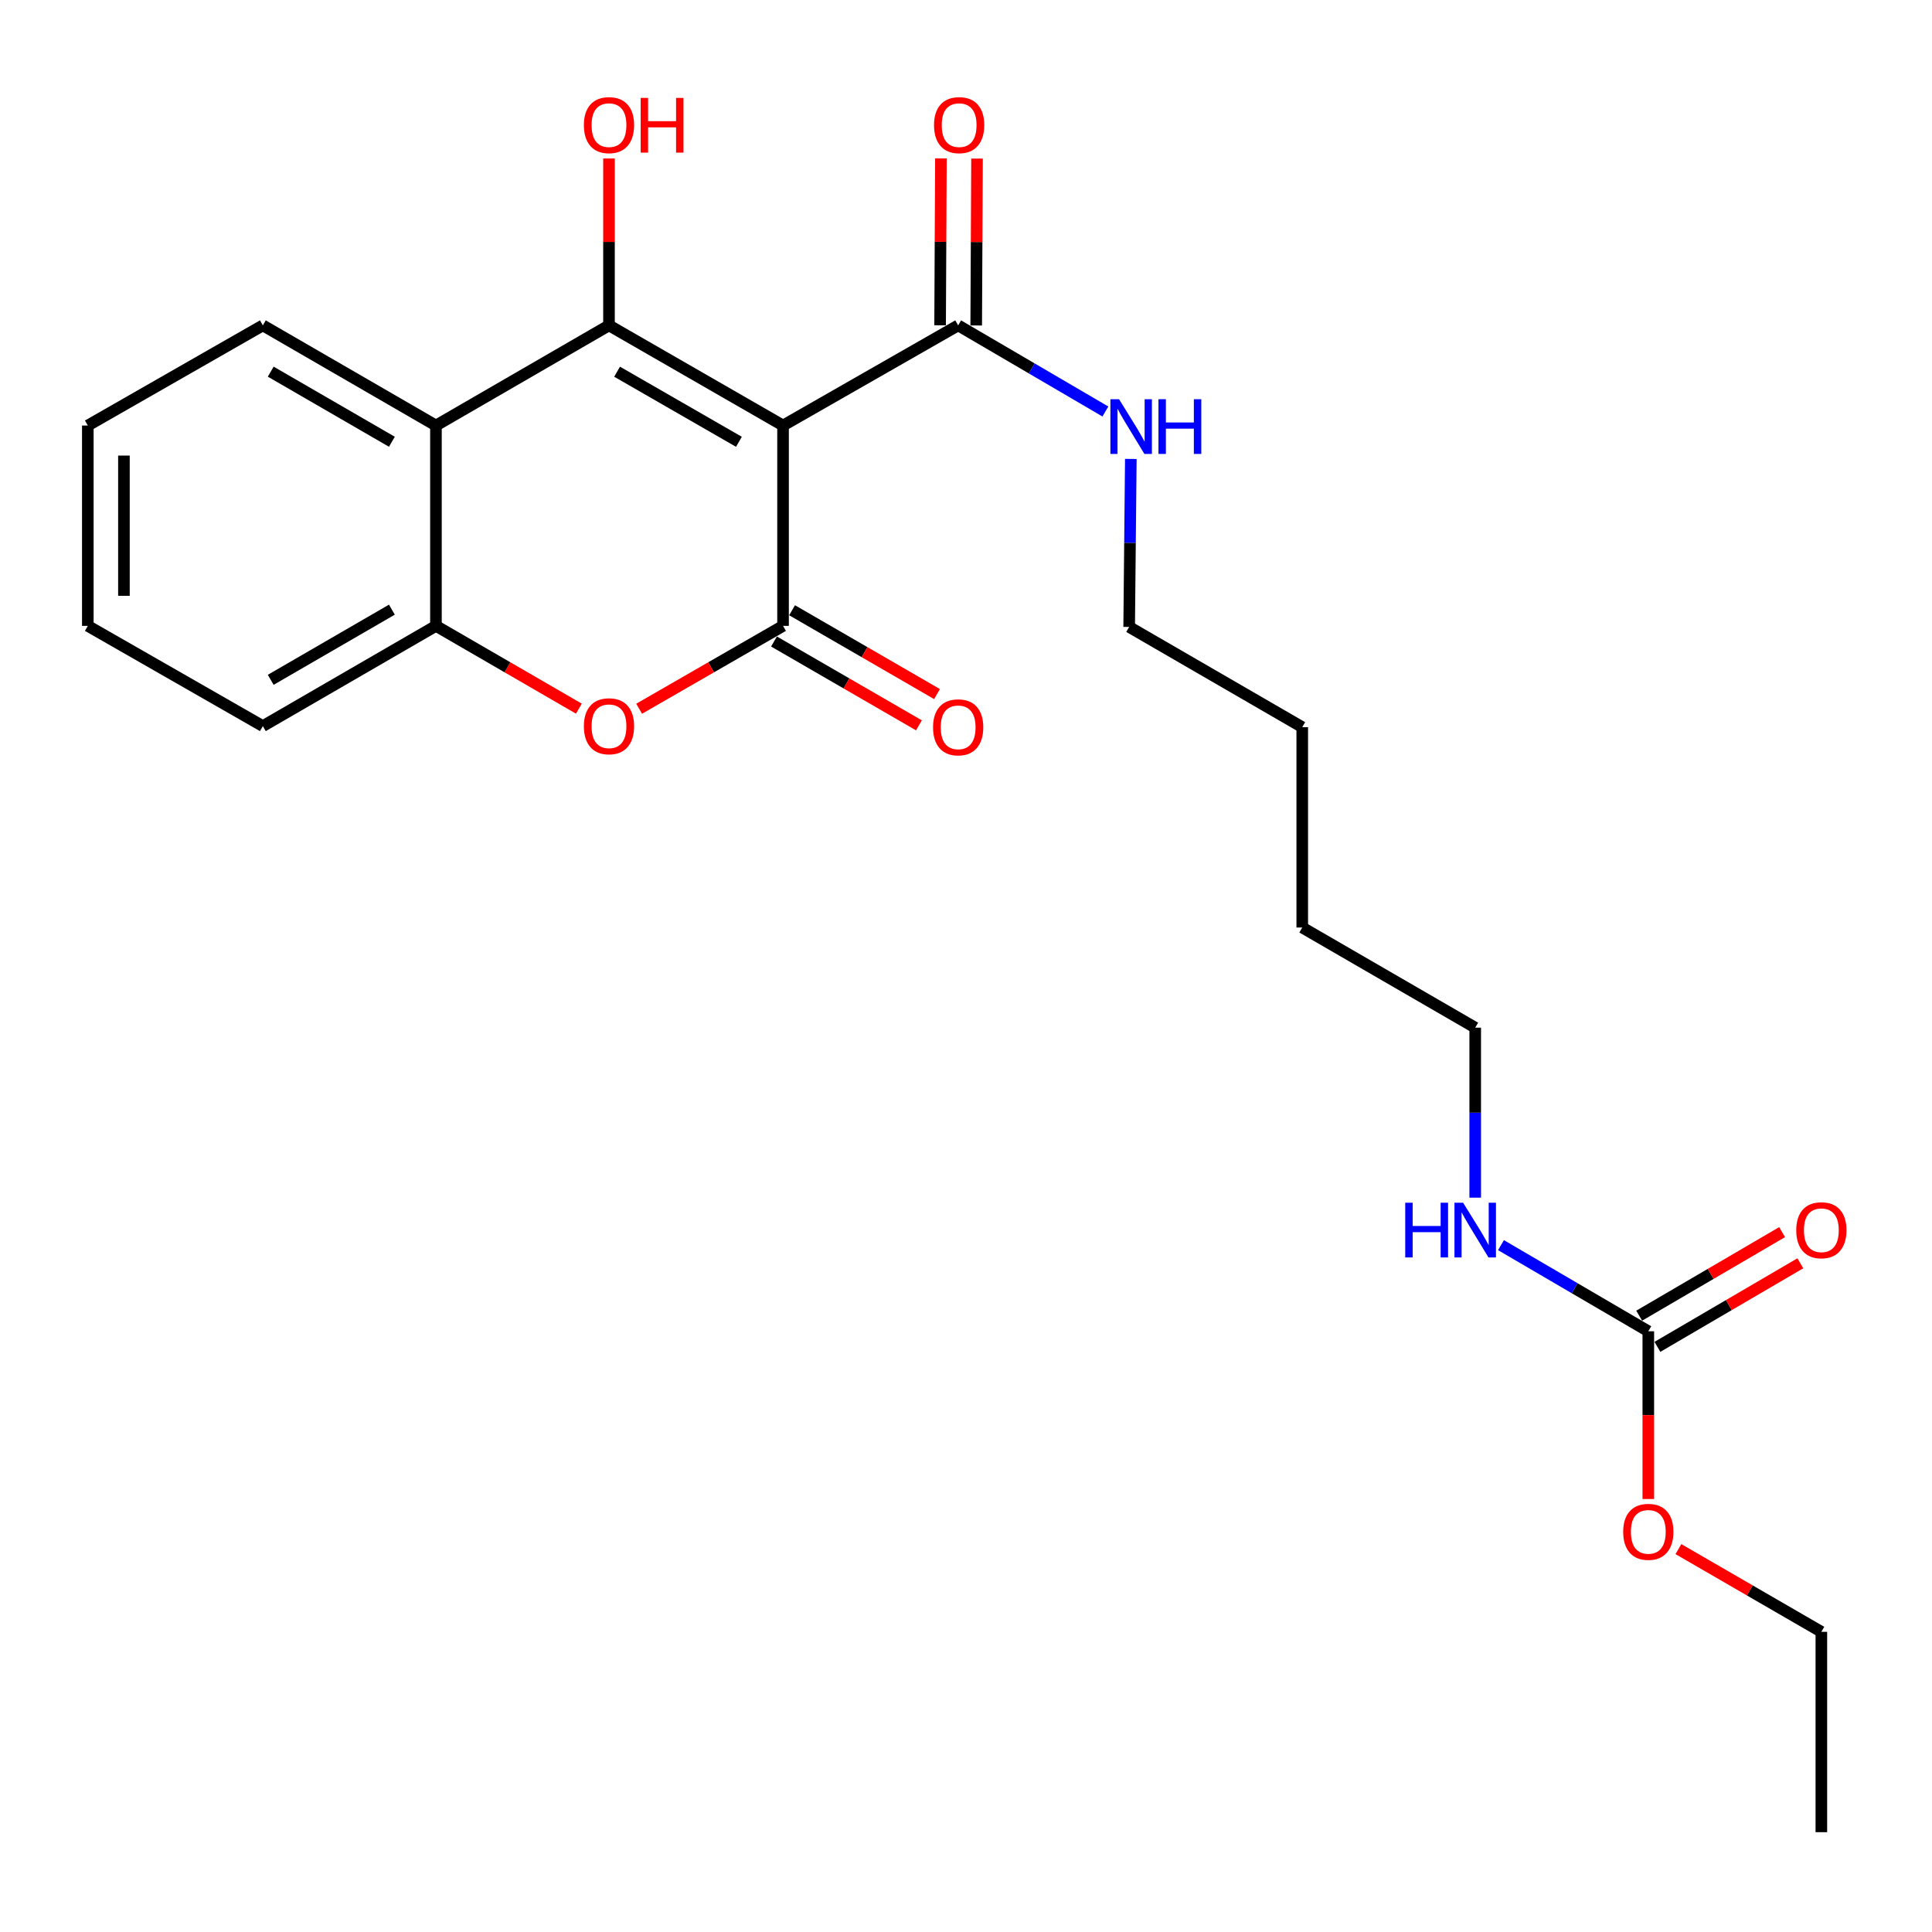 <?xml version='1.0' encoding='iso-8859-1'?>
<svg version='1.1' baseProfile='full'
              xmlns='http://www.w3.org/2000/svg'
                      xmlns:rdkit='http://www.rdkit.org/xml'
                      xmlns:xlink='http://www.w3.org/1999/xlink'
                  xml:space='preserve'
width='1000px' height='1000px' viewBox='0 0 1000 1000'>
<!-- END OF HEADER -->
<rect style='opacity:1.0;fill:#FFFFFF;stroke:none' width='1000' height='1000' x='0' y='0'> </rect>
<path class='bond-0' d='M 405.301,220.251 L 315.212,168.415' style='fill:none;fill-rule:evenodd;stroke:#000000;stroke-width:6px;stroke-linecap:butt;stroke-linejoin:miter;stroke-opacity:1' />
<path class='bond-0' d='M 382.466,228.676 L 319.404,192.391' style='fill:none;fill-rule:evenodd;stroke:#000000;stroke-width:6px;stroke-linecap:butt;stroke-linejoin:miter;stroke-opacity:1' />
<path class='bond-1' d='M 405.301,220.251 L 405.301,323.952' style='fill:none;fill-rule:evenodd;stroke:#000000;stroke-width:6px;stroke-linecap:butt;stroke-linejoin:miter;stroke-opacity:1' />
<path class='bond-4' d='M 405.301,220.251 L 495.94,168.415' style='fill:none;fill-rule:evenodd;stroke:#000000;stroke-width:6px;stroke-linecap:butt;stroke-linejoin:miter;stroke-opacity:1' />
<path class='bond-3' d='M 315.212,168.415 L 225.643,220.251' style='fill:none;fill-rule:evenodd;stroke:#000000;stroke-width:6px;stroke-linecap:butt;stroke-linejoin:miter;stroke-opacity:1' />
<path class='bond-10' d='M 315.212,168.415 L 315.212,125.226' style='fill:none;fill-rule:evenodd;stroke:#000000;stroke-width:6px;stroke-linecap:butt;stroke-linejoin:miter;stroke-opacity:1' />
<path class='bond-10' d='M 315.212,125.226 L 315.212,82.036' style='fill:none;fill-rule:evenodd;stroke:#FF0000;stroke-width:6px;stroke-linecap:butt;stroke-linejoin:miter;stroke-opacity:1' />
<path class='bond-2' d='M 405.301,323.952 L 368.056,345.4' style='fill:none;fill-rule:evenodd;stroke:#000000;stroke-width:6px;stroke-linecap:butt;stroke-linejoin:miter;stroke-opacity:1' />
<path class='bond-2' d='M 368.056,345.4 L 330.811,366.847' style='fill:none;fill-rule:evenodd;stroke:#FF0000;stroke-width:6px;stroke-linecap:butt;stroke-linejoin:miter;stroke-opacity:1' />
<path class='bond-7' d='M 400.622,332.042 L 438.133,353.739' style='fill:none;fill-rule:evenodd;stroke:#000000;stroke-width:6px;stroke-linecap:butt;stroke-linejoin:miter;stroke-opacity:1' />
<path class='bond-7' d='M 438.133,353.739 L 475.643,375.436' style='fill:none;fill-rule:evenodd;stroke:#FF0000;stroke-width:6px;stroke-linecap:butt;stroke-linejoin:miter;stroke-opacity:1' />
<path class='bond-7' d='M 409.98,315.863 L 447.491,337.56' style='fill:none;fill-rule:evenodd;stroke:#000000;stroke-width:6px;stroke-linecap:butt;stroke-linejoin:miter;stroke-opacity:1' />
<path class='bond-7' d='M 447.491,337.56 L 485.002,359.257' style='fill:none;fill-rule:evenodd;stroke:#FF0000;stroke-width:6px;stroke-linecap:butt;stroke-linejoin:miter;stroke-opacity:1' />
<path class='bond-5' d='M 299.625,366.801 L 262.634,345.377' style='fill:none;fill-rule:evenodd;stroke:#FF0000;stroke-width:6px;stroke-linecap:butt;stroke-linejoin:miter;stroke-opacity:1' />
<path class='bond-5' d='M 262.634,345.377 L 225.643,323.952' style='fill:none;fill-rule:evenodd;stroke:#000000;stroke-width:6px;stroke-linecap:butt;stroke-linejoin:miter;stroke-opacity:1' />
<path class='bond-14' d='M 225.643,220.251 L 136.052,168.415' style='fill:none;fill-rule:evenodd;stroke:#000000;stroke-width:6px;stroke-linecap:butt;stroke-linejoin:miter;stroke-opacity:1' />
<path class='bond-14' d='M 202.844,228.653 L 140.13,192.369' style='fill:none;fill-rule:evenodd;stroke:#000000;stroke-width:6px;stroke-linecap:butt;stroke-linejoin:miter;stroke-opacity:1' />
<path class='bond-24' d='M 225.643,220.251 L 225.643,323.952' style='fill:none;fill-rule:evenodd;stroke:#000000;stroke-width:6px;stroke-linecap:butt;stroke-linejoin:miter;stroke-opacity:1' />
<path class='bond-8' d='M 505.285,168.461 L 505.497,125.271' style='fill:none;fill-rule:evenodd;stroke:#000000;stroke-width:6px;stroke-linecap:butt;stroke-linejoin:miter;stroke-opacity:1' />
<path class='bond-8' d='M 505.497,125.271 L 505.709,82.082' style='fill:none;fill-rule:evenodd;stroke:#FF0000;stroke-width:6px;stroke-linecap:butt;stroke-linejoin:miter;stroke-opacity:1' />
<path class='bond-8' d='M 486.595,168.369 L 486.807,125.18' style='fill:none;fill-rule:evenodd;stroke:#000000;stroke-width:6px;stroke-linecap:butt;stroke-linejoin:miter;stroke-opacity:1' />
<path class='bond-8' d='M 486.807,125.18 L 487.019,81.99' style='fill:none;fill-rule:evenodd;stroke:#FF0000;stroke-width:6px;stroke-linecap:butt;stroke-linejoin:miter;stroke-opacity:1' />
<path class='bond-11' d='M 495.94,168.415 L 534.043,190.703' style='fill:none;fill-rule:evenodd;stroke:#000000;stroke-width:6px;stroke-linecap:butt;stroke-linejoin:miter;stroke-opacity:1' />
<path class='bond-11' d='M 534.043,190.703 L 572.145,212.991' style='fill:none;fill-rule:evenodd;stroke:#0000FF;stroke-width:6px;stroke-linecap:butt;stroke-linejoin:miter;stroke-opacity:1' />
<path class='bond-15' d='M 225.643,323.952 L 136.052,375.829' style='fill:none;fill-rule:evenodd;stroke:#000000;stroke-width:6px;stroke-linecap:butt;stroke-linejoin:miter;stroke-opacity:1' />
<path class='bond-15' d='M 202.838,315.559 L 140.125,351.873' style='fill:none;fill-rule:evenodd;stroke:#000000;stroke-width:6px;stroke-linecap:butt;stroke-linejoin:miter;stroke-opacity:1' />
<path class='bond-6' d='M 853.16,689.064 L 815.032,666.774' style='fill:none;fill-rule:evenodd;stroke:#000000;stroke-width:6px;stroke-linecap:butt;stroke-linejoin:miter;stroke-opacity:1' />
<path class='bond-6' d='M 815.032,666.774 L 776.904,644.484' style='fill:none;fill-rule:evenodd;stroke:#0000FF;stroke-width:6px;stroke-linecap:butt;stroke-linejoin:miter;stroke-opacity:1' />
<path class='bond-9' d='M 857.877,697.131 L 894.865,675.502' style='fill:none;fill-rule:evenodd;stroke:#000000;stroke-width:6px;stroke-linecap:butt;stroke-linejoin:miter;stroke-opacity:1' />
<path class='bond-9' d='M 894.865,675.502 L 931.853,653.874' style='fill:none;fill-rule:evenodd;stroke:#FF0000;stroke-width:6px;stroke-linecap:butt;stroke-linejoin:miter;stroke-opacity:1' />
<path class='bond-9' d='M 848.442,680.996 L 885.43,659.368' style='fill:none;fill-rule:evenodd;stroke:#000000;stroke-width:6px;stroke-linecap:butt;stroke-linejoin:miter;stroke-opacity:1' />
<path class='bond-9' d='M 885.43,659.368 L 922.418,637.739' style='fill:none;fill-rule:evenodd;stroke:#FF0000;stroke-width:6px;stroke-linecap:butt;stroke-linejoin:miter;stroke-opacity:1' />
<path class='bond-13' d='M 853.16,689.064 L 853.16,732.473' style='fill:none;fill-rule:evenodd;stroke:#000000;stroke-width:6px;stroke-linecap:butt;stroke-linejoin:miter;stroke-opacity:1' />
<path class='bond-13' d='M 853.16,732.473 L 853.16,775.883' style='fill:none;fill-rule:evenodd;stroke:#FF0000;stroke-width:6px;stroke-linecap:butt;stroke-linejoin:miter;stroke-opacity:1' />
<path class='bond-17' d='M 585.313,237.544 L 584.882,281.023' style='fill:none;fill-rule:evenodd;stroke:#0000FF;stroke-width:6px;stroke-linecap:butt;stroke-linejoin:miter;stroke-opacity:1' />
<path class='bond-17' d='M 584.882,281.023 L 584.451,324.503' style='fill:none;fill-rule:evenodd;stroke:#000000;stroke-width:6px;stroke-linecap:butt;stroke-linejoin:miter;stroke-opacity:1' />
<path class='bond-12' d='M 763.569,619.909 L 763.569,575.913' style='fill:none;fill-rule:evenodd;stroke:#0000FF;stroke-width:6px;stroke-linecap:butt;stroke-linejoin:miter;stroke-opacity:1' />
<path class='bond-12' d='M 763.569,575.913 L 763.569,531.917' style='fill:none;fill-rule:evenodd;stroke:#000000;stroke-width:6px;stroke-linecap:butt;stroke-linejoin:miter;stroke-opacity:1' />
<path class='bond-18' d='M 868.747,801.817 L 905.738,823.224' style='fill:none;fill-rule:evenodd;stroke:#FF0000;stroke-width:6px;stroke-linecap:butt;stroke-linejoin:miter;stroke-opacity:1' />
<path class='bond-18' d='M 905.738,823.224 L 942.729,844.632' style='fill:none;fill-rule:evenodd;stroke:#000000;stroke-width:6px;stroke-linecap:butt;stroke-linejoin:miter;stroke-opacity:1' />
<path class='bond-21' d='M 136.052,168.415 L 45.455,220.251' style='fill:none;fill-rule:evenodd;stroke:#000000;stroke-width:6px;stroke-linecap:butt;stroke-linejoin:miter;stroke-opacity:1' />
<path class='bond-22' d='M 136.052,375.829 L 45.455,323.952' style='fill:none;fill-rule:evenodd;stroke:#000000;stroke-width:6px;stroke-linecap:butt;stroke-linejoin:miter;stroke-opacity:1' />
<path class='bond-16' d='M 763.569,531.917 L 674.041,480.082' style='fill:none;fill-rule:evenodd;stroke:#000000;stroke-width:6px;stroke-linecap:butt;stroke-linejoin:miter;stroke-opacity:1' />
<path class='bond-20' d='M 584.451,324.503 L 674.041,376.38' style='fill:none;fill-rule:evenodd;stroke:#000000;stroke-width:6px;stroke-linecap:butt;stroke-linejoin:miter;stroke-opacity:1' />
<path class='bond-23' d='M 942.729,844.632 L 942.729,948.334' style='fill:none;fill-rule:evenodd;stroke:#000000;stroke-width:6px;stroke-linecap:butt;stroke-linejoin:miter;stroke-opacity:1' />
<path class='bond-19' d='M 674.041,480.082 L 674.041,376.38' style='fill:none;fill-rule:evenodd;stroke:#000000;stroke-width:6px;stroke-linecap:butt;stroke-linejoin:miter;stroke-opacity:1' />
<path class='bond-25' d='M 45.455,220.251 L 45.455,323.952' style='fill:none;fill-rule:evenodd;stroke:#000000;stroke-width:6px;stroke-linecap:butt;stroke-linejoin:miter;stroke-opacity:1' />
<path class='bond-25' d='M 64.145,235.806 L 64.145,308.397' style='fill:none;fill-rule:evenodd;stroke:#000000;stroke-width:6px;stroke-linecap:butt;stroke-linejoin:miter;stroke-opacity:1' />
<path  class='atom-3' d='M 302.212 375.909
Q 302.212 369.109, 305.572 365.309
Q 308.932 361.509, 315.212 361.509
Q 321.492 361.509, 324.852 365.309
Q 328.212 369.109, 328.212 375.909
Q 328.212 382.789, 324.812 386.709
Q 321.412 390.589, 315.212 390.589
Q 308.972 390.589, 305.572 386.709
Q 302.212 382.829, 302.212 375.909
M 315.212 387.389
Q 319.532 387.389, 321.852 384.509
Q 324.212 381.589, 324.212 375.909
Q 324.212 370.349, 321.852 367.549
Q 319.532 364.709, 315.212 364.709
Q 310.892 364.709, 308.532 367.509
Q 306.212 370.309, 306.212 375.909
Q 306.212 381.629, 308.532 384.509
Q 310.892 387.389, 315.212 387.389
' fill='#FF0000'/>
<path  class='atom-8' d='M 482.94 376.46
Q 482.94 369.66, 486.3 365.86
Q 489.66 362.06, 495.94 362.06
Q 502.22 362.06, 505.58 365.86
Q 508.94 369.66, 508.94 376.46
Q 508.94 383.34, 505.54 387.26
Q 502.14 391.14, 495.94 391.14
Q 489.7 391.14, 486.3 387.26
Q 482.94 383.38, 482.94 376.46
M 495.94 387.94
Q 500.26 387.94, 502.58 385.06
Q 504.94 382.14, 504.94 376.46
Q 504.94 370.9, 502.58 368.1
Q 500.26 365.26, 495.94 365.26
Q 491.62 365.26, 489.26 368.06
Q 486.94 370.86, 486.94 376.46
Q 486.94 382.18, 489.26 385.06
Q 491.62 387.94, 495.94 387.94
' fill='#FF0000'/>
<path  class='atom-9' d='M 483.449 64.762
Q 483.449 57.962, 486.809 54.162
Q 490.169 50.362, 496.449 50.362
Q 502.729 50.362, 506.089 54.162
Q 509.449 57.962, 509.449 64.762
Q 509.449 71.642, 506.049 75.562
Q 502.649 79.442, 496.449 79.442
Q 490.209 79.442, 486.809 75.562
Q 483.449 71.682, 483.449 64.762
M 496.449 76.242
Q 500.769 76.242, 503.089 73.362
Q 505.449 70.442, 505.449 64.762
Q 505.449 59.202, 503.089 56.402
Q 500.769 53.562, 496.449 53.562
Q 492.129 53.562, 489.769 56.362
Q 487.449 59.162, 487.449 64.762
Q 487.449 70.482, 489.769 73.362
Q 492.129 76.242, 496.449 76.242
' fill='#FF0000'/>
<path  class='atom-10' d='M 929.729 636.768
Q 929.729 629.968, 933.089 626.168
Q 936.449 622.368, 942.729 622.368
Q 949.009 622.368, 952.369 626.168
Q 955.729 629.968, 955.729 636.768
Q 955.729 643.648, 952.329 647.568
Q 948.929 651.448, 942.729 651.448
Q 936.489 651.448, 933.089 647.568
Q 929.729 643.688, 929.729 636.768
M 942.729 648.248
Q 947.049 648.248, 949.369 645.368
Q 951.729 642.448, 951.729 636.768
Q 951.729 631.208, 949.369 628.408
Q 947.049 625.568, 942.729 625.568
Q 938.409 625.568, 936.049 628.368
Q 933.729 631.168, 933.729 636.768
Q 933.729 642.488, 936.049 645.368
Q 938.409 648.248, 942.729 648.248
' fill='#FF0000'/>
<path  class='atom-11' d='M 302.212 64.762
Q 302.212 57.962, 305.572 54.162
Q 308.932 50.362, 315.212 50.362
Q 321.492 50.362, 324.852 54.162
Q 328.212 57.962, 328.212 64.762
Q 328.212 71.642, 324.812 75.562
Q 321.412 79.442, 315.212 79.442
Q 308.972 79.442, 305.572 75.562
Q 302.212 71.682, 302.212 64.762
M 315.212 76.242
Q 319.532 76.242, 321.852 73.362
Q 324.212 70.442, 324.212 64.762
Q 324.212 59.202, 321.852 56.402
Q 319.532 53.562, 315.212 53.562
Q 310.892 53.562, 308.532 56.362
Q 306.212 59.162, 306.212 64.762
Q 306.212 70.482, 308.532 73.362
Q 310.892 76.242, 315.212 76.242
' fill='#FF0000'/>
<path  class='atom-11' d='M 331.612 50.682
L 335.452 50.682
L 335.452 62.722
L 349.932 62.722
L 349.932 50.682
L 353.772 50.682
L 353.772 79.002
L 349.932 79.002
L 349.932 65.922
L 335.452 65.922
L 335.452 79.002
L 331.612 79.002
L 331.612 50.682
' fill='#FF0000'/>
<path  class='atom-12' d='M 579.219 206.631
L 588.499 221.631
Q 589.419 223.111, 590.899 225.791
Q 592.379 228.471, 592.459 228.631
L 592.459 206.631
L 596.219 206.631
L 596.219 234.951
L 592.339 234.951
L 582.379 218.551
Q 581.219 216.631, 579.979 214.431
Q 578.779 212.231, 578.419 211.551
L 578.419 234.951
L 574.739 234.951
L 574.739 206.631
L 579.219 206.631
' fill='#0000FF'/>
<path  class='atom-12' d='M 599.619 206.631
L 603.459 206.631
L 603.459 218.671
L 617.939 218.671
L 617.939 206.631
L 621.779 206.631
L 621.779 234.951
L 617.939 234.951
L 617.939 221.871
L 603.459 221.871
L 603.459 234.951
L 599.619 234.951
L 599.619 206.631
' fill='#0000FF'/>
<path  class='atom-13' d='M 727.349 622.528
L 731.189 622.528
L 731.189 634.568
L 745.669 634.568
L 745.669 622.528
L 749.509 622.528
L 749.509 650.848
L 745.669 650.848
L 745.669 637.768
L 731.189 637.768
L 731.189 650.848
L 727.349 650.848
L 727.349 622.528
' fill='#0000FF'/>
<path  class='atom-13' d='M 757.309 622.528
L 766.589 637.528
Q 767.509 639.008, 768.989 641.688
Q 770.469 644.368, 770.549 644.528
L 770.549 622.528
L 774.309 622.528
L 774.309 650.848
L 770.429 650.848
L 760.469 634.448
Q 759.309 632.528, 758.069 630.328
Q 756.869 628.128, 756.509 627.448
L 756.509 650.848
L 752.829 650.848
L 752.829 622.528
L 757.309 622.528
' fill='#0000FF'/>
<path  class='atom-14' d='M 840.16 792.876
Q 840.16 786.076, 843.52 782.276
Q 846.88 778.476, 853.16 778.476
Q 859.44 778.476, 862.8 782.276
Q 866.16 786.076, 866.16 792.876
Q 866.16 799.756, 862.76 803.676
Q 859.36 807.556, 853.16 807.556
Q 846.92 807.556, 843.52 803.676
Q 840.16 799.796, 840.16 792.876
M 853.16 804.356
Q 857.48 804.356, 859.8 801.476
Q 862.16 798.556, 862.16 792.876
Q 862.16 787.316, 859.8 784.516
Q 857.48 781.676, 853.16 781.676
Q 848.84 781.676, 846.48 784.476
Q 844.16 787.276, 844.16 792.876
Q 844.16 798.596, 846.48 801.476
Q 848.84 804.356, 853.16 804.356
' fill='#FF0000'/>
</svg>
